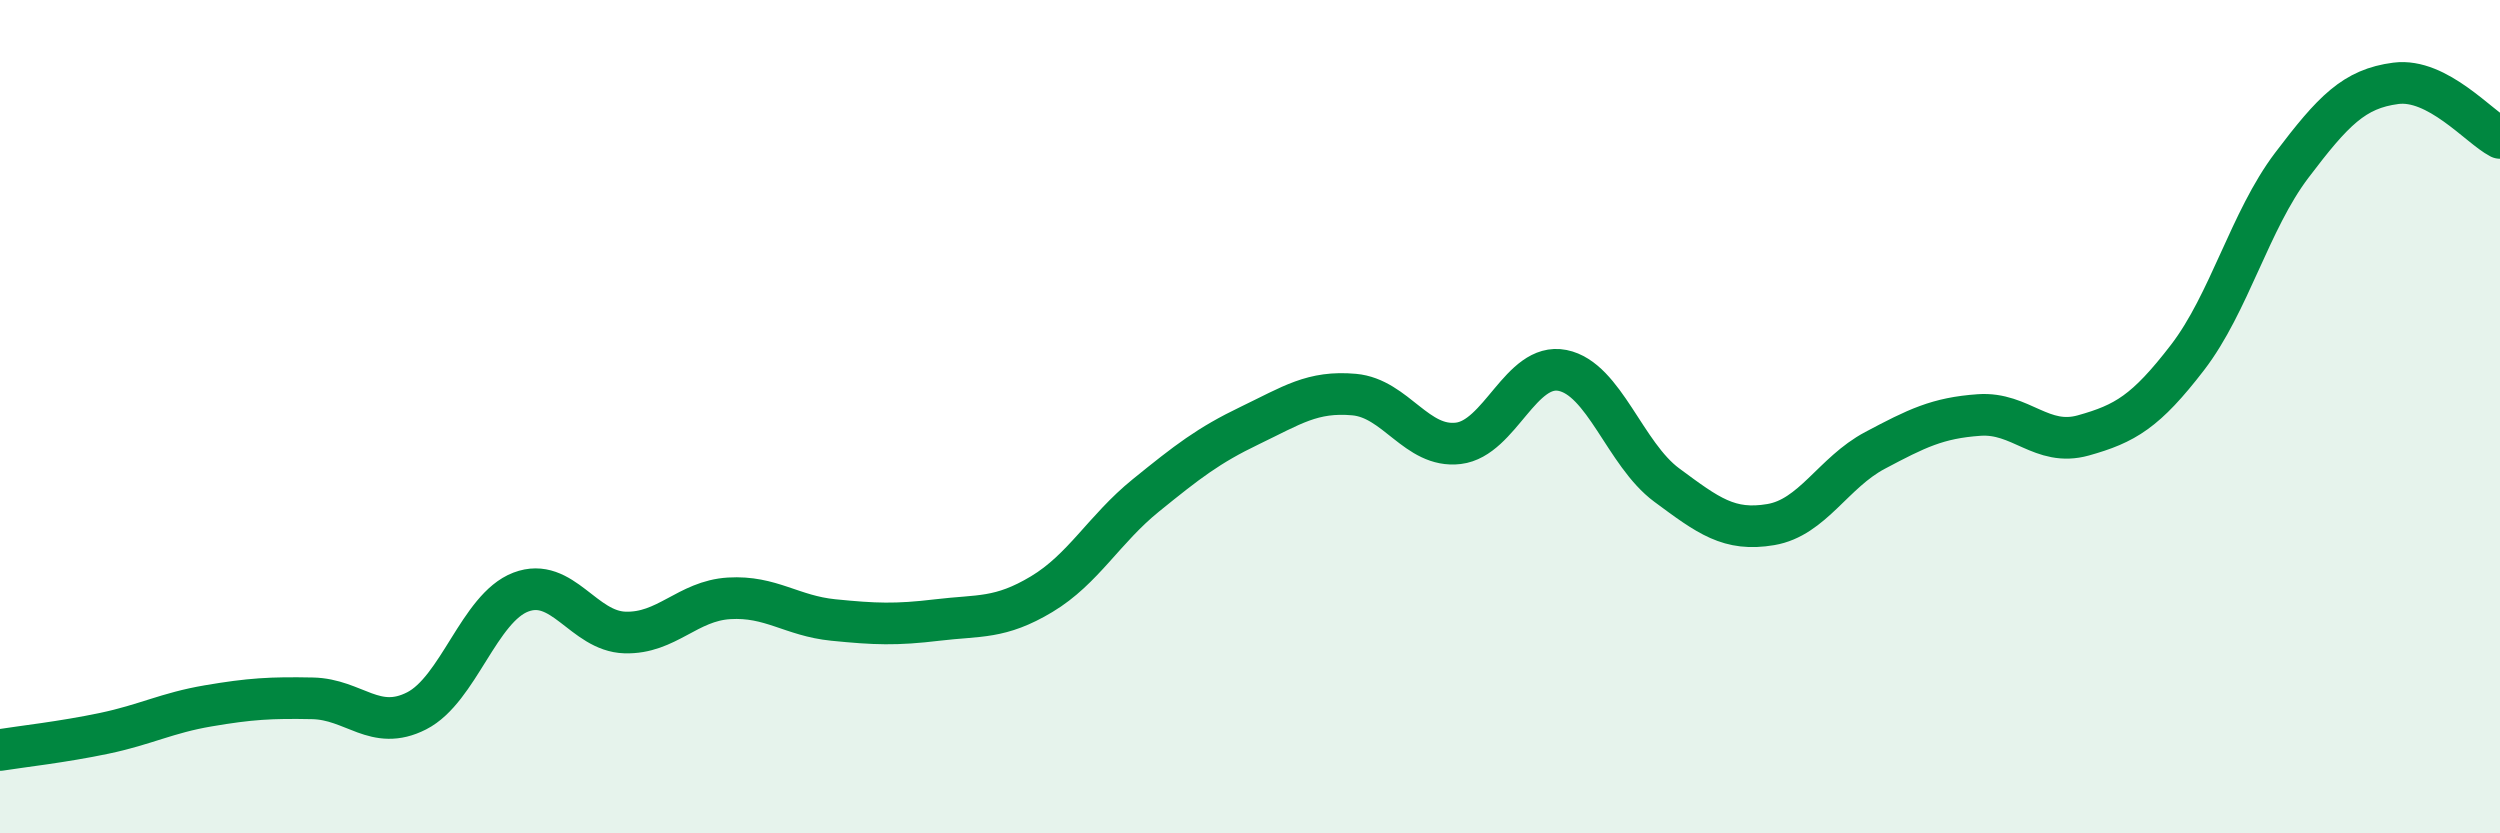 
    <svg width="60" height="20" viewBox="0 0 60 20" xmlns="http://www.w3.org/2000/svg">
      <path
        d="M 0,18 C 0.5,17.92 1.5,17.81 2.5,17.6 C 3.5,17.39 4,17.11 5,16.94 C 6,16.77 6.5,16.74 7.5,16.76 C 8.5,16.78 9,17.57 10,17.06 C 11,16.55 11.5,14.59 12.5,14.21 C 13.5,13.83 14,15.15 15,15.18 C 16,15.21 16.5,14.42 17.5,14.36 C 18.5,14.3 19,14.78 20,14.88 C 21,14.98 21.5,15 22.5,14.88 C 23.5,14.76 24,14.86 25,14.26 C 26,13.66 26.5,12.7 27.5,11.89 C 28.5,11.08 29,10.69 30,10.21 C 31,9.73 31.5,9.38 32.5,9.47 C 33.5,9.56 34,10.76 35,10.64 C 36,10.52 36.5,8.69 37.5,8.89 C 38.5,9.09 39,10.9 40,11.64 C 41,12.38 41.5,12.76 42.5,12.59 C 43.5,12.42 44,11.34 45,10.81 C 46,10.28 46.5,10.03 47.5,9.96 C 48.5,9.89 49,10.73 50,10.45 C 51,10.17 51.5,9.88 52.5,8.58 C 53.5,7.28 54,5.29 55,3.97 C 56,2.65 56.5,2.13 57.5,2 C 58.5,1.87 59.5,3.05 60,3.31L60 20L0 20Z"
        fill="#008740"
        opacity="0.1"
        stroke-linecap="round"
        stroke-linejoin="round"
      />
      <path
        d="M 0,18 C 0.5,17.92 1.5,17.81 2.5,17.6 C 3.5,17.39 4,17.11 5,16.94 C 6,16.77 6.5,16.74 7.5,16.76 C 8.5,16.78 9,17.57 10,17.06 C 11,16.55 11.5,14.59 12.5,14.21 C 13.5,13.83 14,15.15 15,15.18 C 16,15.21 16.5,14.42 17.5,14.36 C 18.5,14.3 19,14.78 20,14.88 C 21,14.98 21.5,15 22.5,14.88 C 23.5,14.76 24,14.86 25,14.26 C 26,13.66 26.5,12.7 27.5,11.89 C 28.5,11.08 29,10.69 30,10.21 C 31,9.73 31.5,9.38 32.5,9.47 C 33.5,9.56 34,10.76 35,10.64 C 36,10.52 36.5,8.69 37.5,8.89 C 38.5,9.09 39,10.9 40,11.64 C 41,12.38 41.5,12.76 42.5,12.59 C 43.5,12.42 44,11.34 45,10.81 C 46,10.28 46.5,10.03 47.5,9.96 C 48.5,9.89 49,10.73 50,10.45 C 51,10.17 51.5,9.88 52.5,8.58 C 53.5,7.28 54,5.29 55,3.97 C 56,2.65 56.5,2.13 57.5,2 C 58.5,1.87 59.5,3.05 60,3.31"
        stroke="#008740"
        stroke-width="1"
        fill="none"
        stroke-linecap="round"
        stroke-linejoin="round"
      />
    </svg>
  